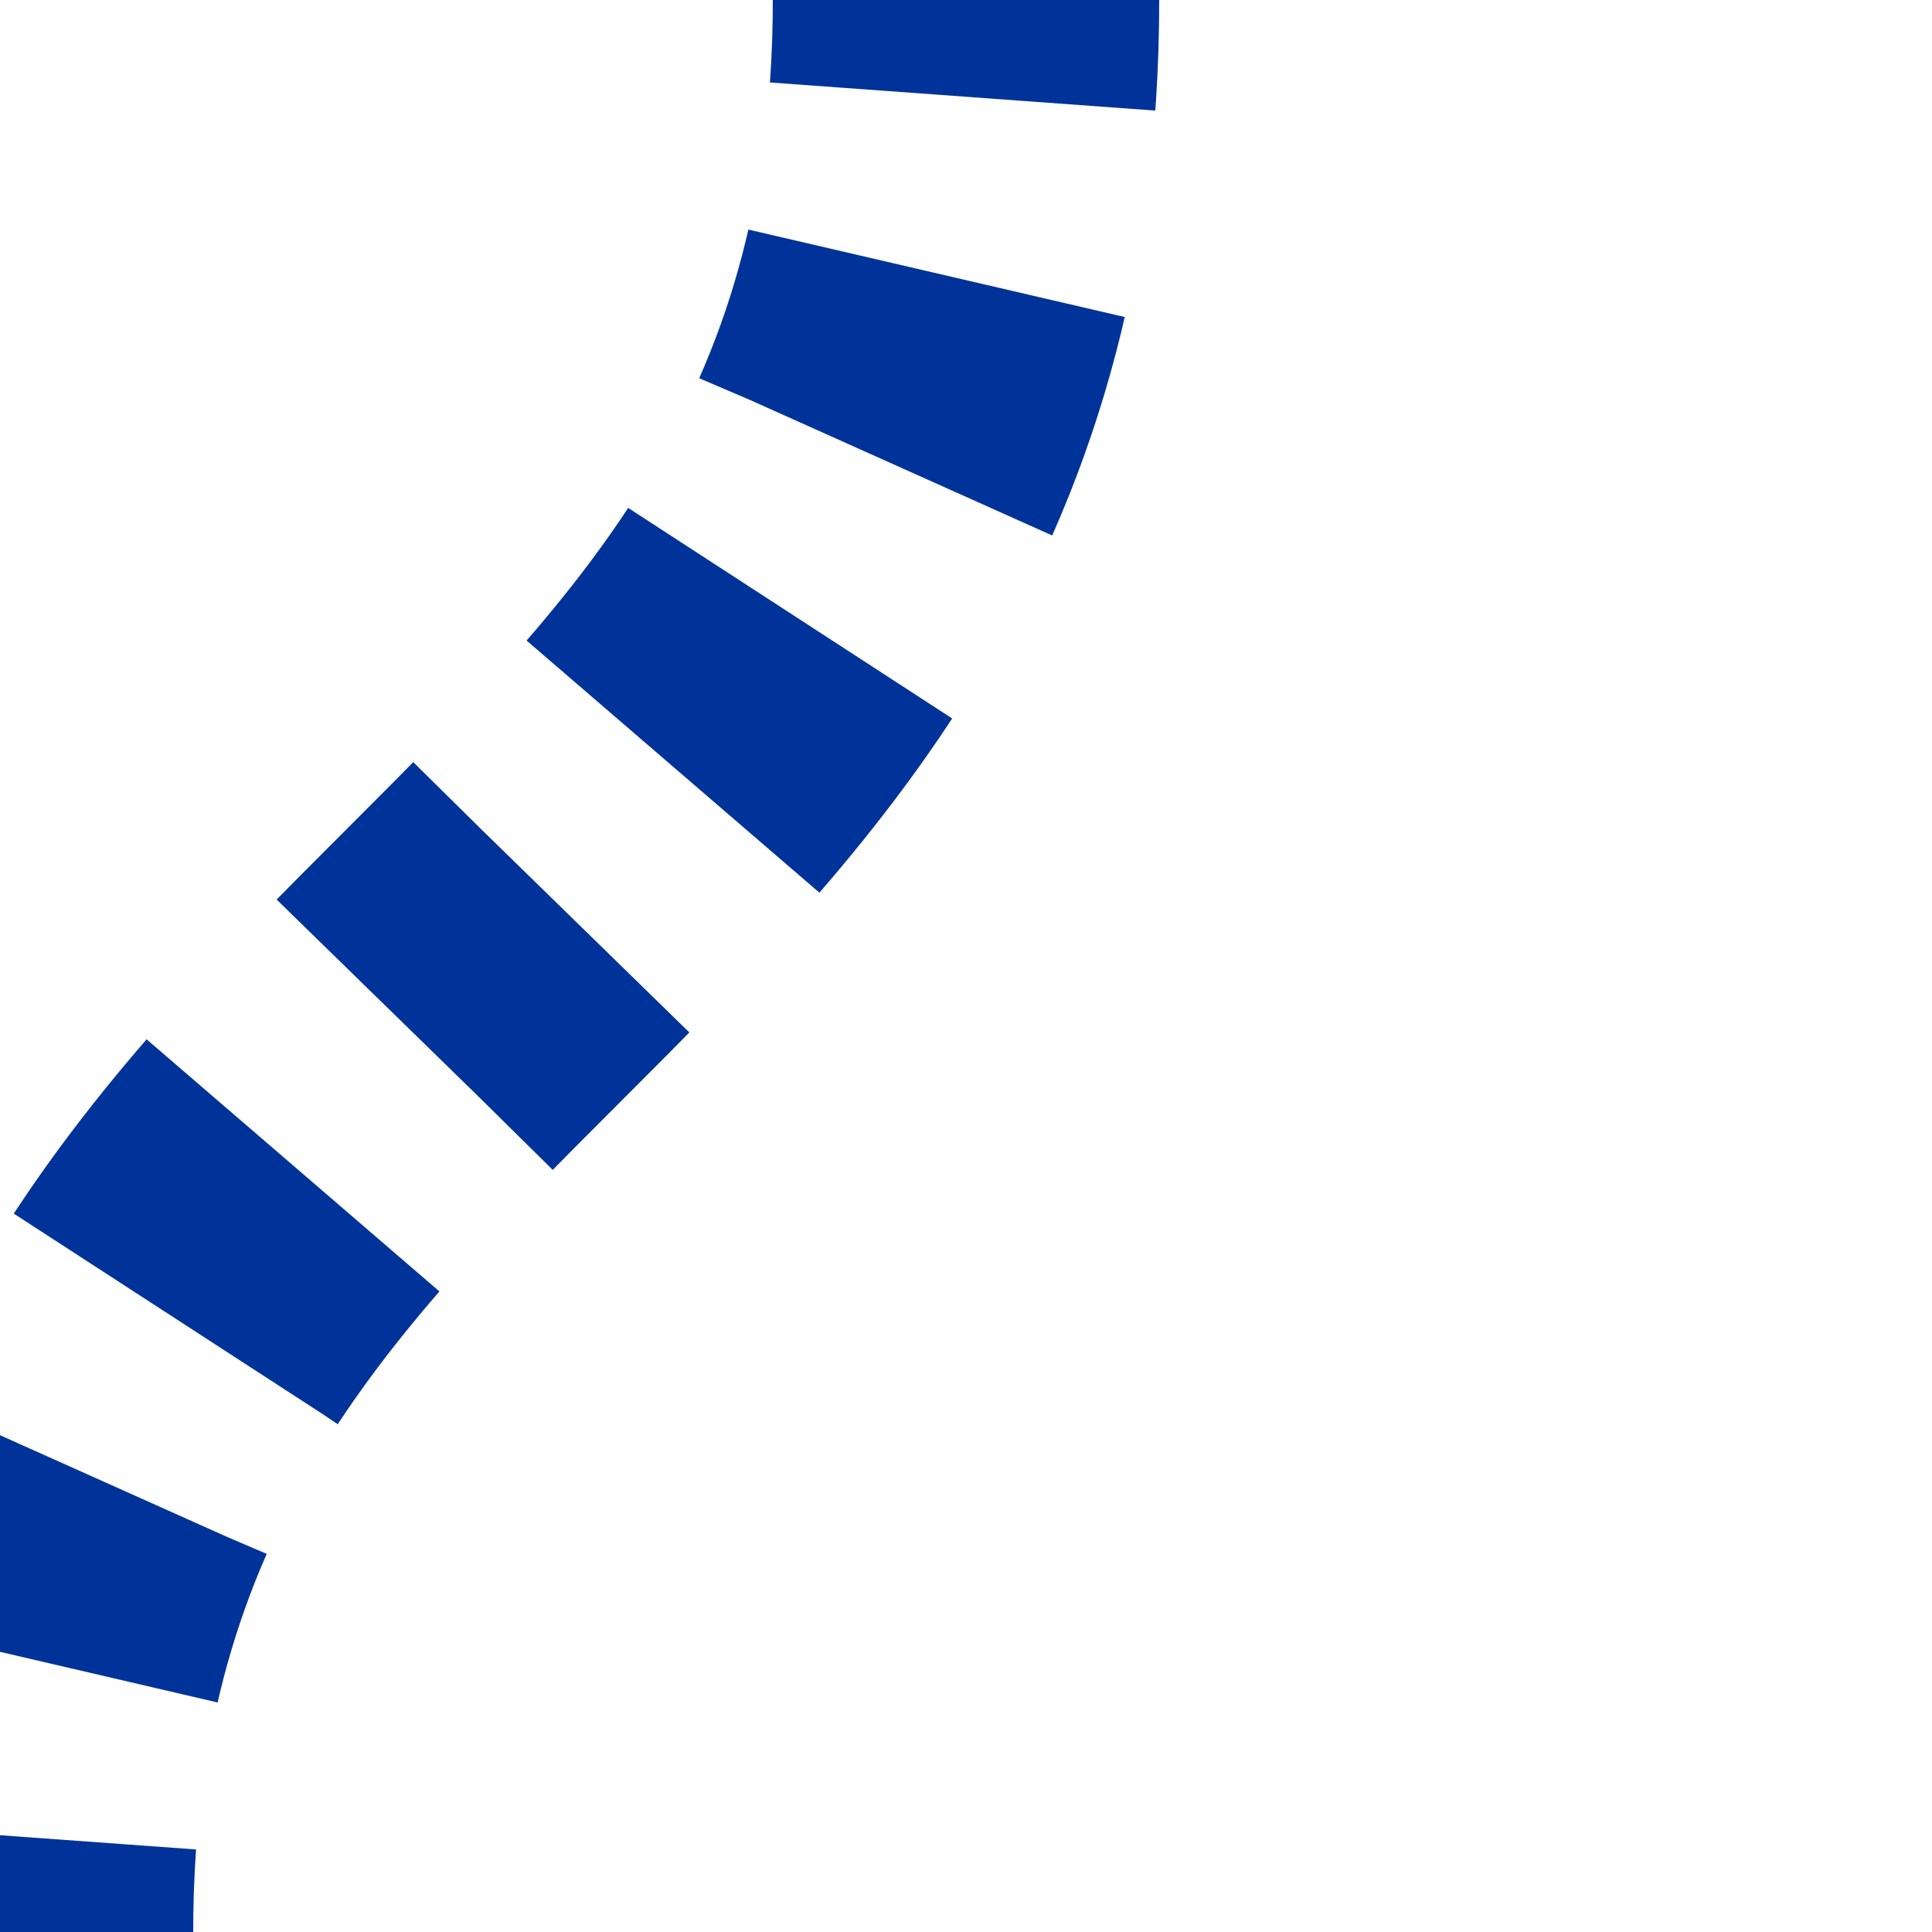 <svg xmlns="http://www.w3.org/2000/svg" width="500" height="500"><mask id="a" maskUnits="userSpaceOnUse"><path fill="#FFF" d="M-100-100h1200v1200H-100z"/><path fill="none" stroke="#000" stroke-width="20" d="M250 0C250 250 0 250 0 500"/></mask><path fill="none" stroke="#039" stroke-dasharray="50,46.291" stroke-width="100" d="M250-25V0C250 250 0 250 0 500" mask="url(#a)"/></svg>